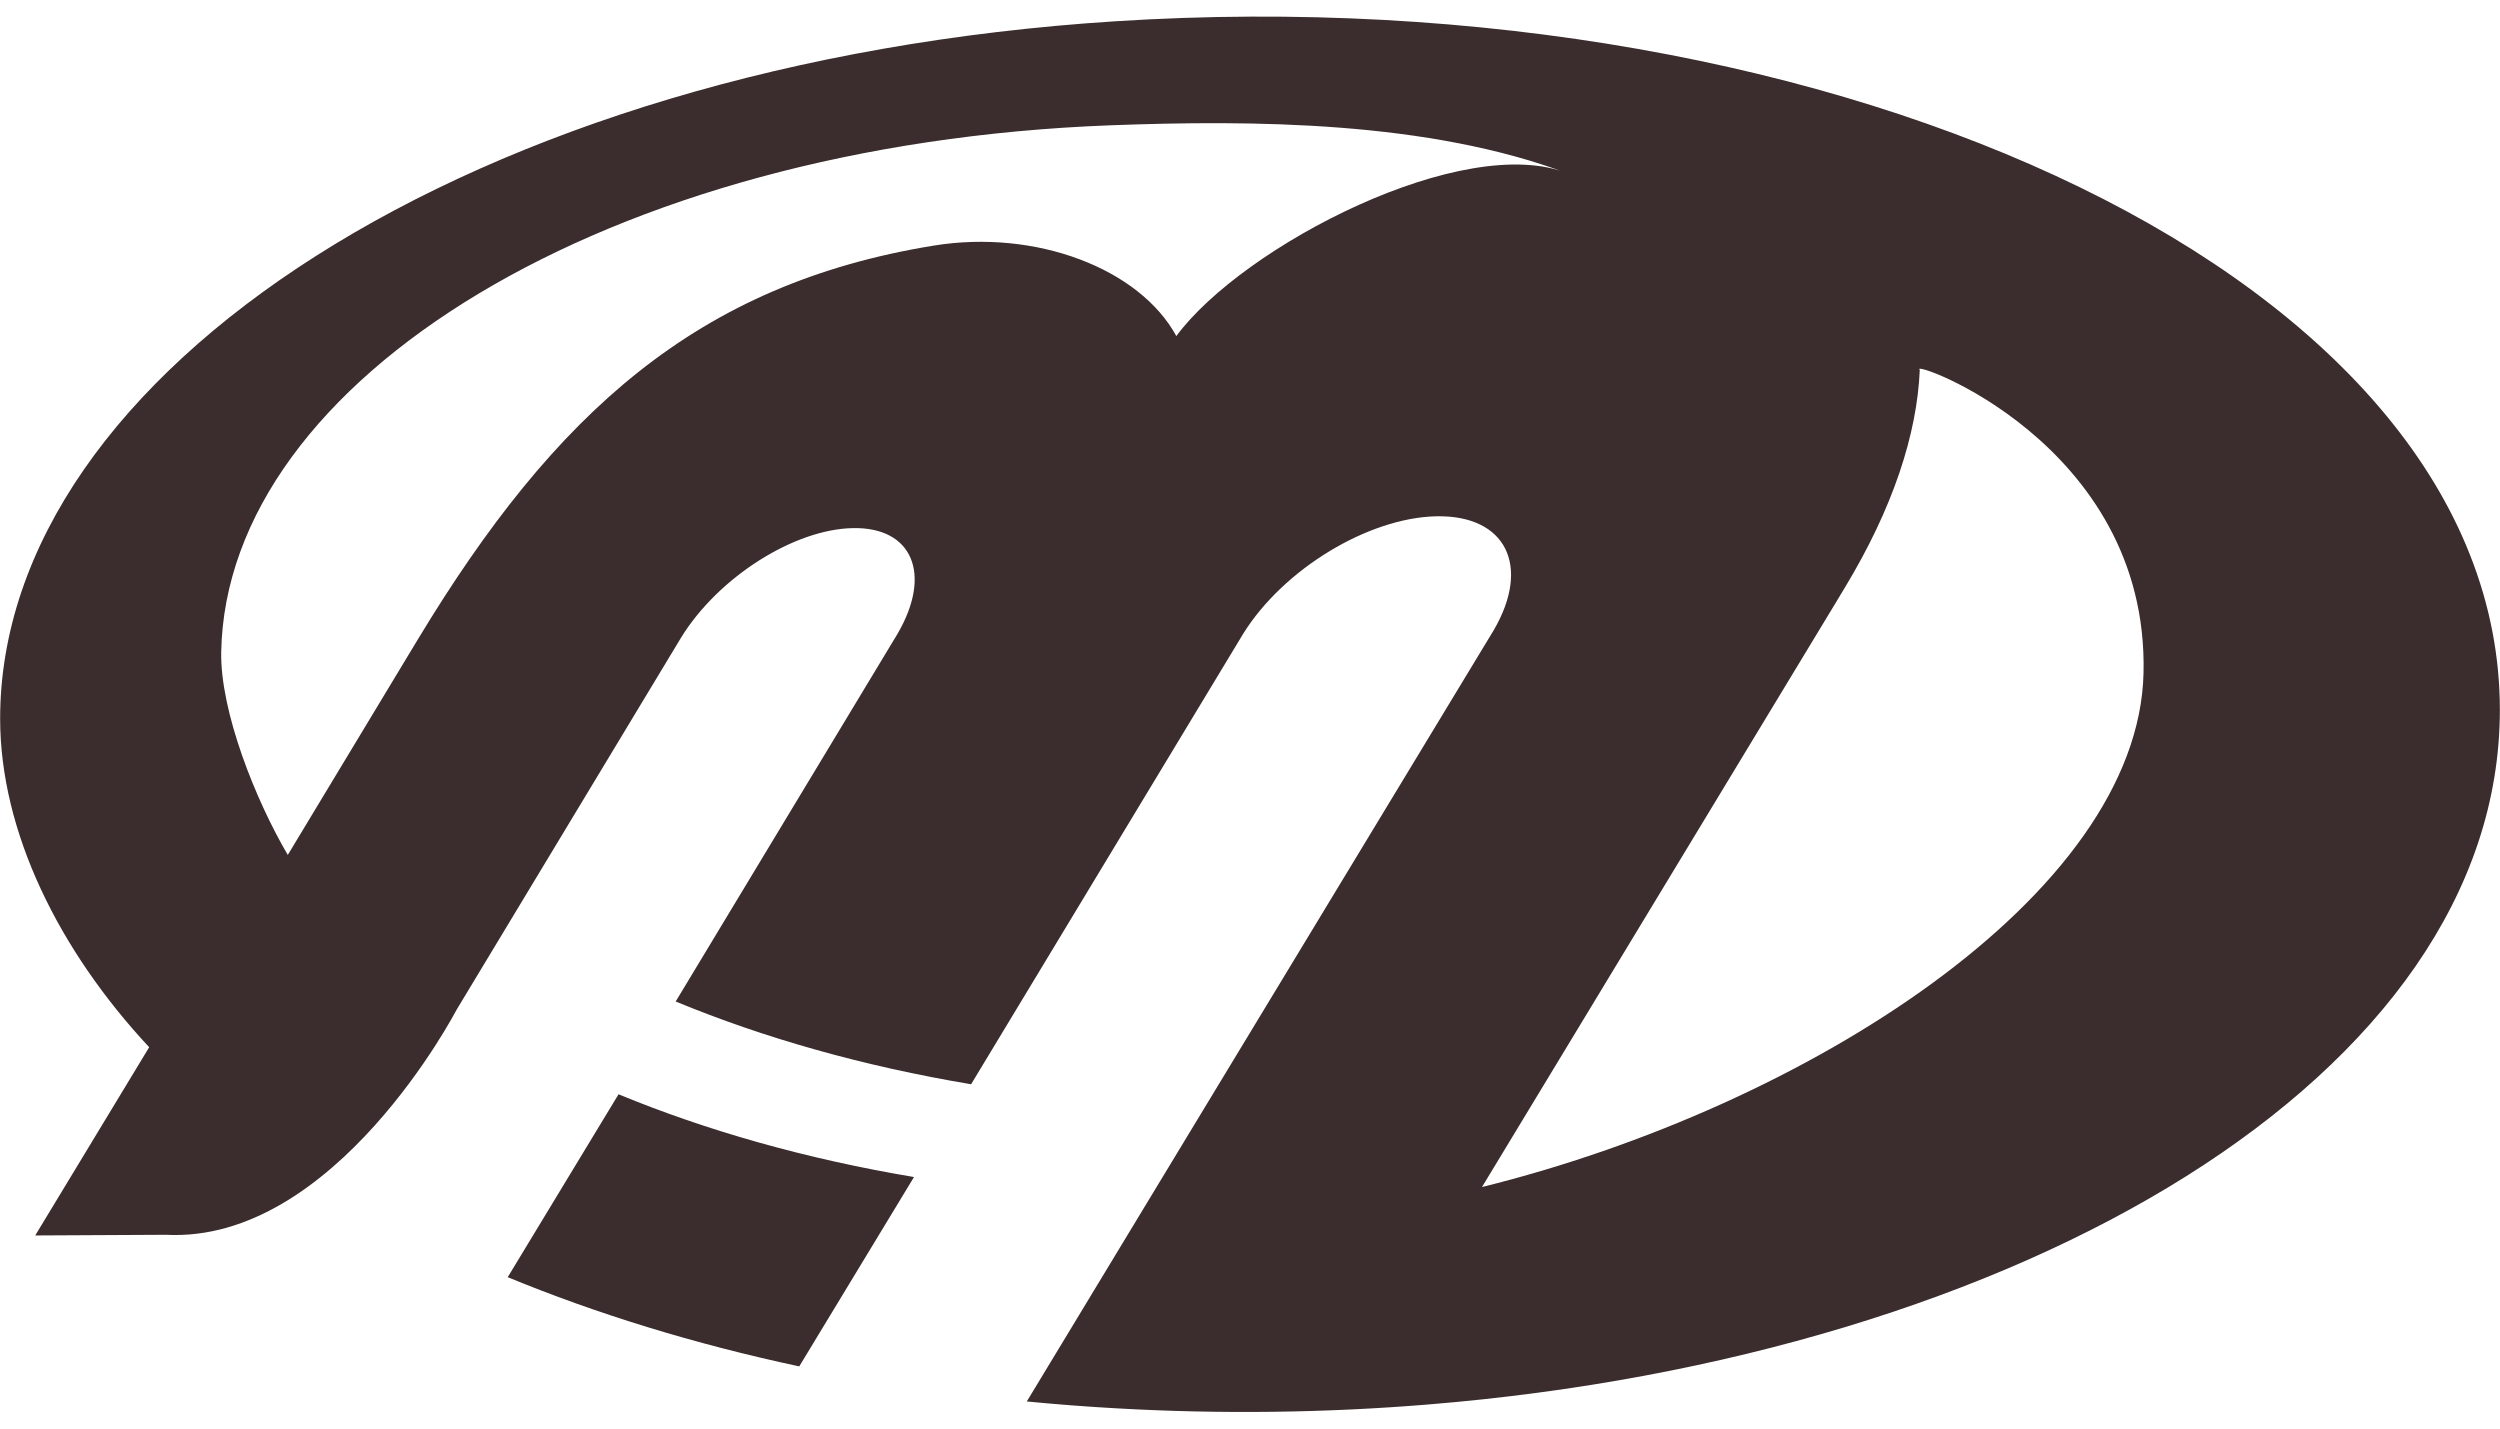 <?xml version="1.0" encoding="utf-8"?>
<!-- Generator: Adobe Illustrator 16.0.0, SVG Export Plug-In . SVG Version: 6.00 Build 0)  -->
<!DOCTYPE svg PUBLIC "-//W3C//DTD SVG 1.1//EN" "http://www.w3.org/Graphics/SVG/1.1/DTD/svg11.dtd">
<svg version="1.1" id="Layer_1" xmlns="http://www.w3.org/2000/svg" xmlns:xlink="http://www.w3.org/1999/xlink" x="0px" y="0px"
	 width="70px" height="40px" viewBox="0 0 70 40" enable-background="new 0 0 70 40" xml:space="preserve">
<path fill="#3B2D2D" d="M25.592,32.957l-3.213,5.302c-2.948-0.63-5.686-1.477-8.163-2.498l3.103-5.121
	C19.779,31.656,22.565,32.449,25.592,32.957L25.592,32.957z M53.754,10.356c-0.076,1.8-0.75,3.869-2.1,6.1l-0.193,0.321
	l-9.965,16.46c9.088-2.248,18.381-8.187,18.523-14.393C60.168,12.374,53.369,10.017,53.754,10.356L53.754,10.356z M11.702,17.899
	c3.836-6.349,7.83-9.946,14.44-11.022c2.874-0.468,5.772,0.651,6.795,2.533c1.87-2.531,8.084-5.744,10.984-4.544
	c-3.912-1.48-8.843-1.507-12.819-1.358C16.991,4.036,6.342,10.621,6.194,18.25c-0.032,1.666,0.962,4.155,1.864,5.688l3.484-5.774
	L11.702,17.899L11.702,17.899z M4.641,34.574l-3.655,0.019l3.191-5.271c-2.526-2.706-4.173-6.035-4.173-9.199
	c0-9.683,13.2-18.377,31.234-19.528C51.549-0.704,69.996,7.86,69.996,19.877c0,10.26-13.443,18.095-30.012,19.449
	c-2.842,0.233-5.774,0.276-8.747,0.106c-0.84-0.047-1.669-0.112-2.487-0.191l3.429-5.666l9.643-15.926
	c1.057-1.808,0.338-3.232-1.604-3.193c-1.906,0.039-4.287,1.481-5.411,3.293l-7.616,12.61c-3.026-0.506-5.813-1.3-8.272-2.317
	l6.208-10.289c0.983-1.677,0.421-3-1.249-2.966c-1.645,0.033-3.758,1.371-4.801,3.055l-6.295,10.435
	C12.782,28.276,9.38,34.822,4.641,34.574L4.641,34.574z"/>
</svg>
